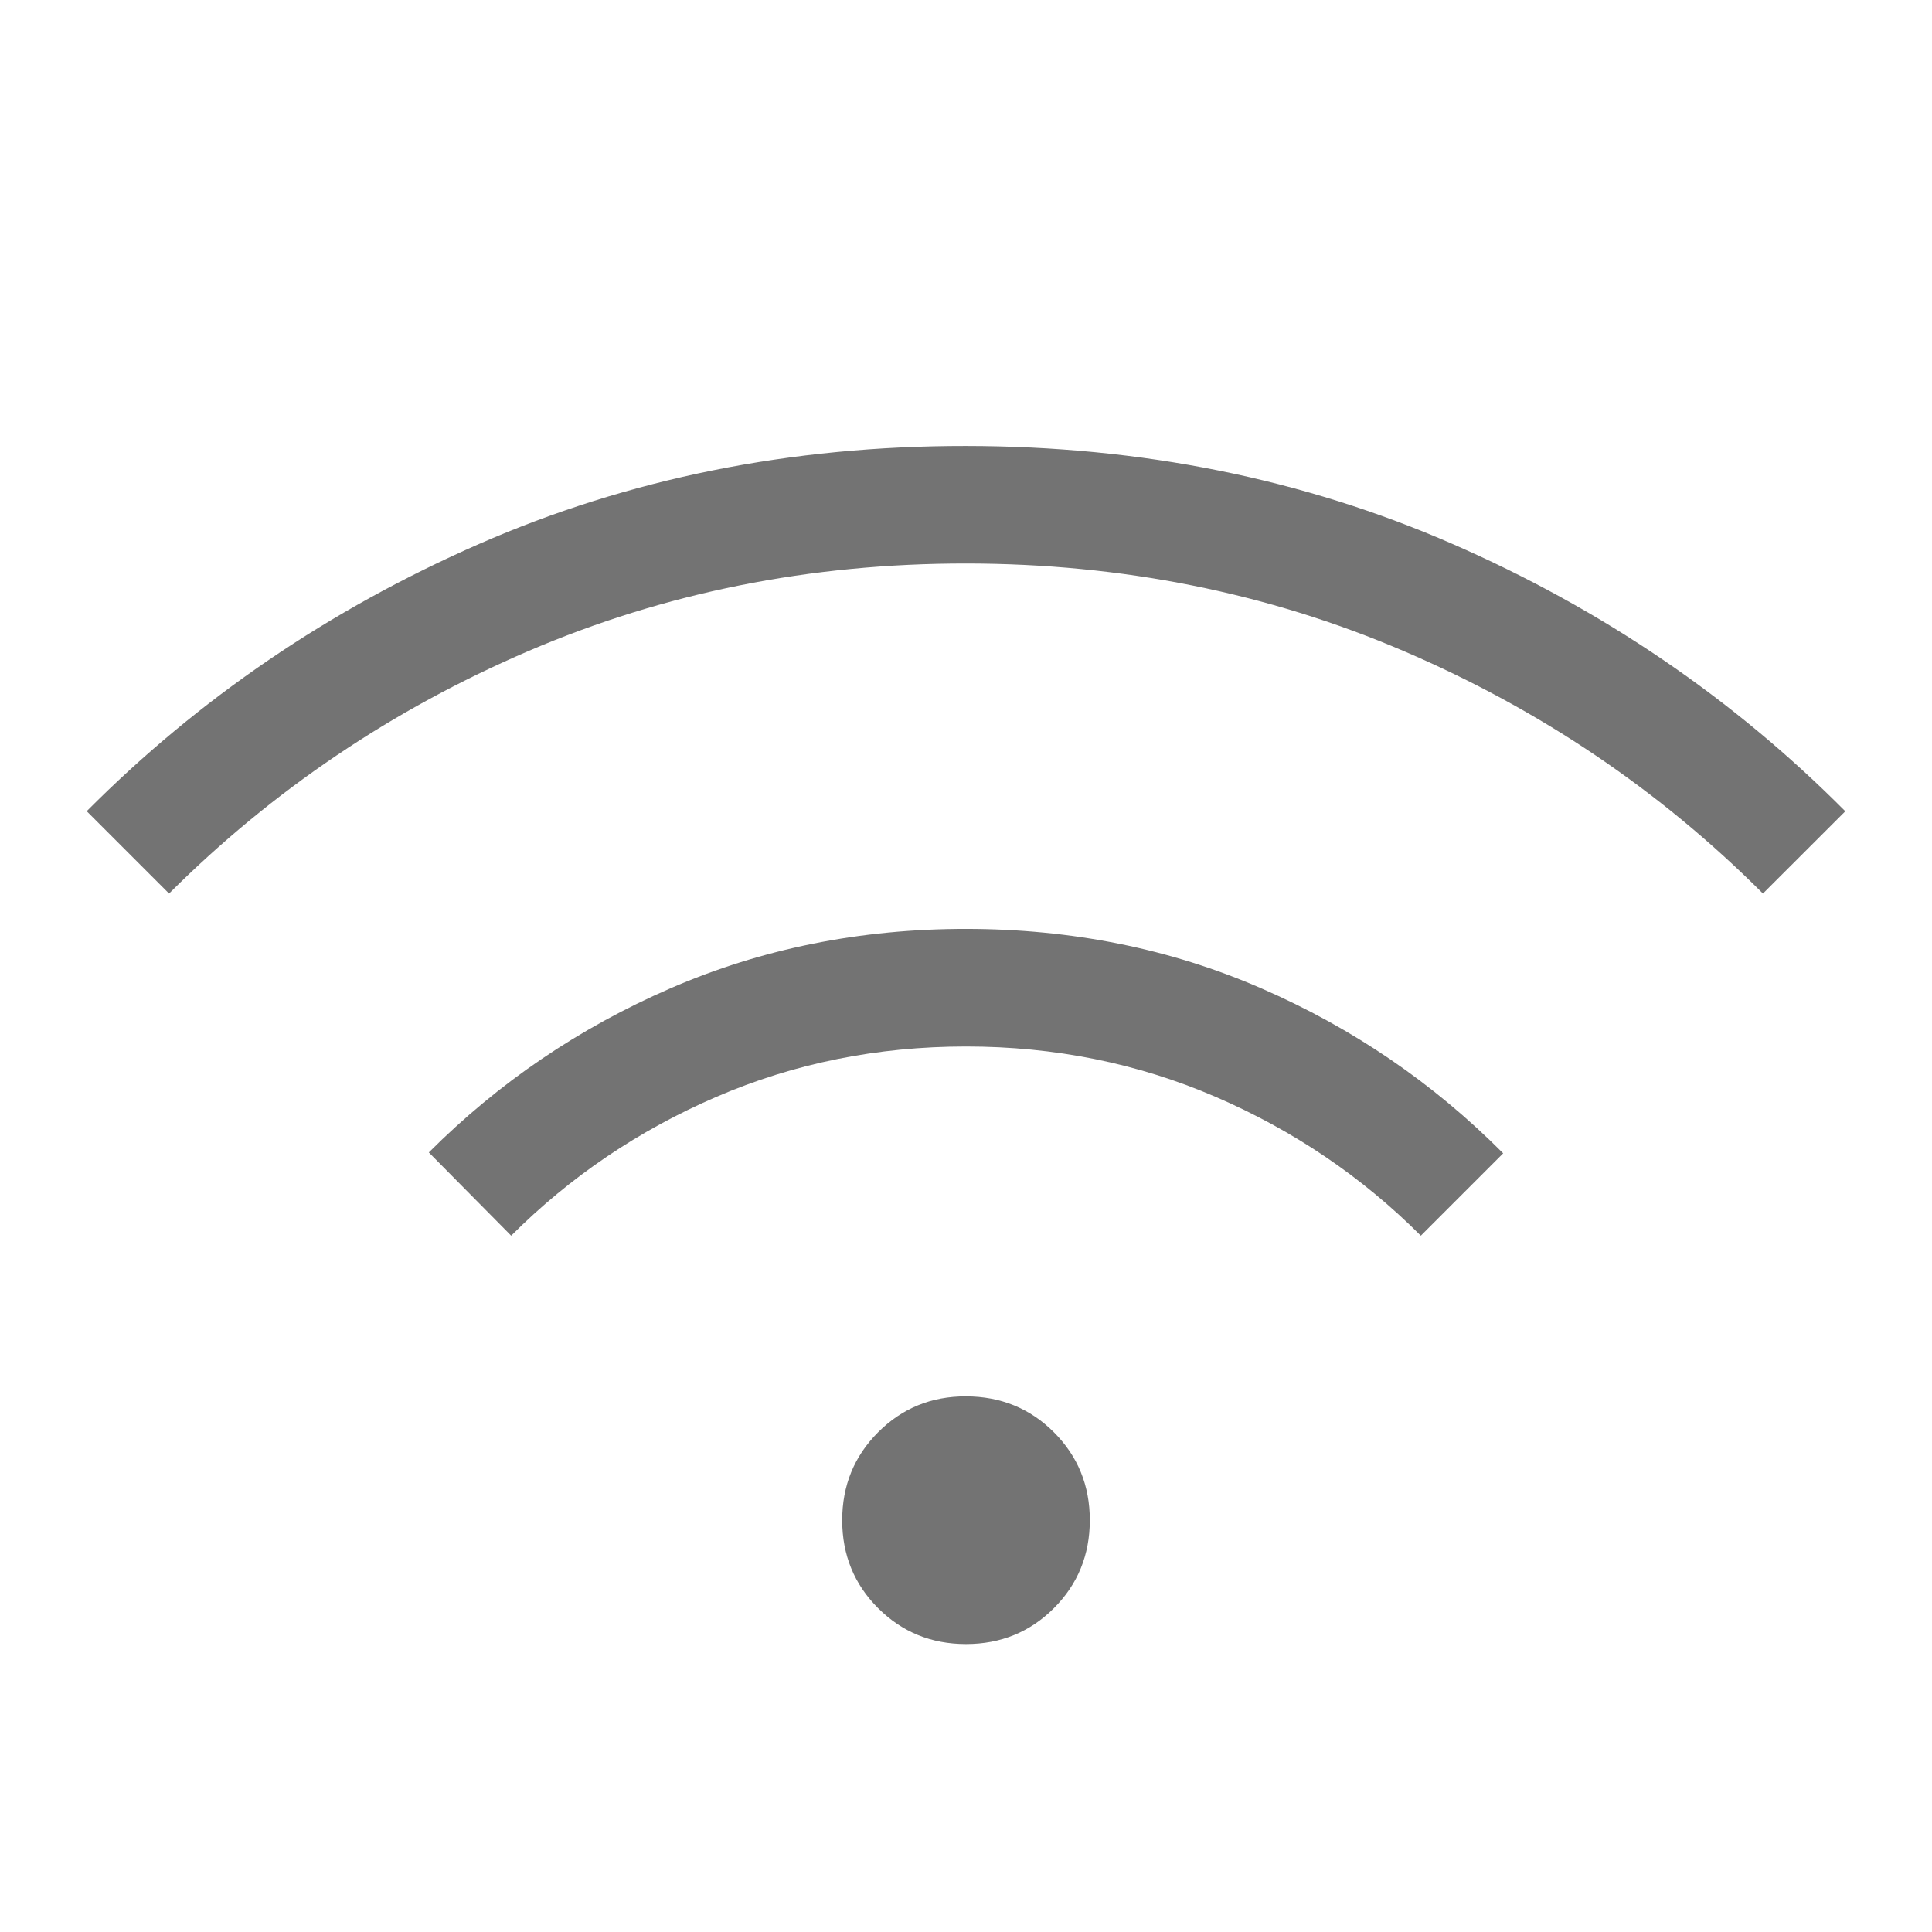 <svg width="24" height="24" viewBox="0 0 24 24" fill="none" xmlns="http://www.w3.org/2000/svg">
<path d="M12 20.423C11.569 20.423 11.206 20.274 10.908 19.977C10.611 19.68 10.462 19.316 10.462 18.885C10.462 18.454 10.611 18.09 10.908 17.792C11.206 17.494 11.569 17.345 12 17.346C12.431 17.347 12.795 17.495 13.092 17.792C13.389 18.089 13.538 18.453 13.538 18.884C13.538 19.315 13.389 19.68 13.092 19.977C12.795 20.274 12.431 20.423 12 20.423ZM6.35 15.35L5.327 14.316C6.195 13.448 7.196 12.768 8.331 12.276C9.466 11.784 10.69 11.538 12.003 11.539C13.316 11.54 14.54 11.786 15.672 12.279C16.805 12.772 17.805 13.454 18.673 14.327L17.65 15.35C16.917 14.617 16.067 14.042 15.1 13.625C14.133 13.208 13.1 13 12 13C10.9 13 9.867 13.208 8.9 13.625C7.933 14.042 7.083 14.617 6.35 15.35ZM2.1 11.1L1.077 10.077C2.47 8.677 4.095 7.57 5.952 6.757C7.809 5.944 9.825 5.538 12 5.54C14.175 5.542 16.191 5.948 18.048 6.759C19.905 7.57 21.53 8.676 22.923 10.078L21.9 11.1C20.617 9.817 19.13 8.813 17.438 8.088C15.747 7.363 13.934 7.001 12 7C10.066 6.999 8.254 7.362 6.563 8.088C4.872 8.814 3.385 9.818 2.1 11.1Z" fill="#737373"/>
</svg>
